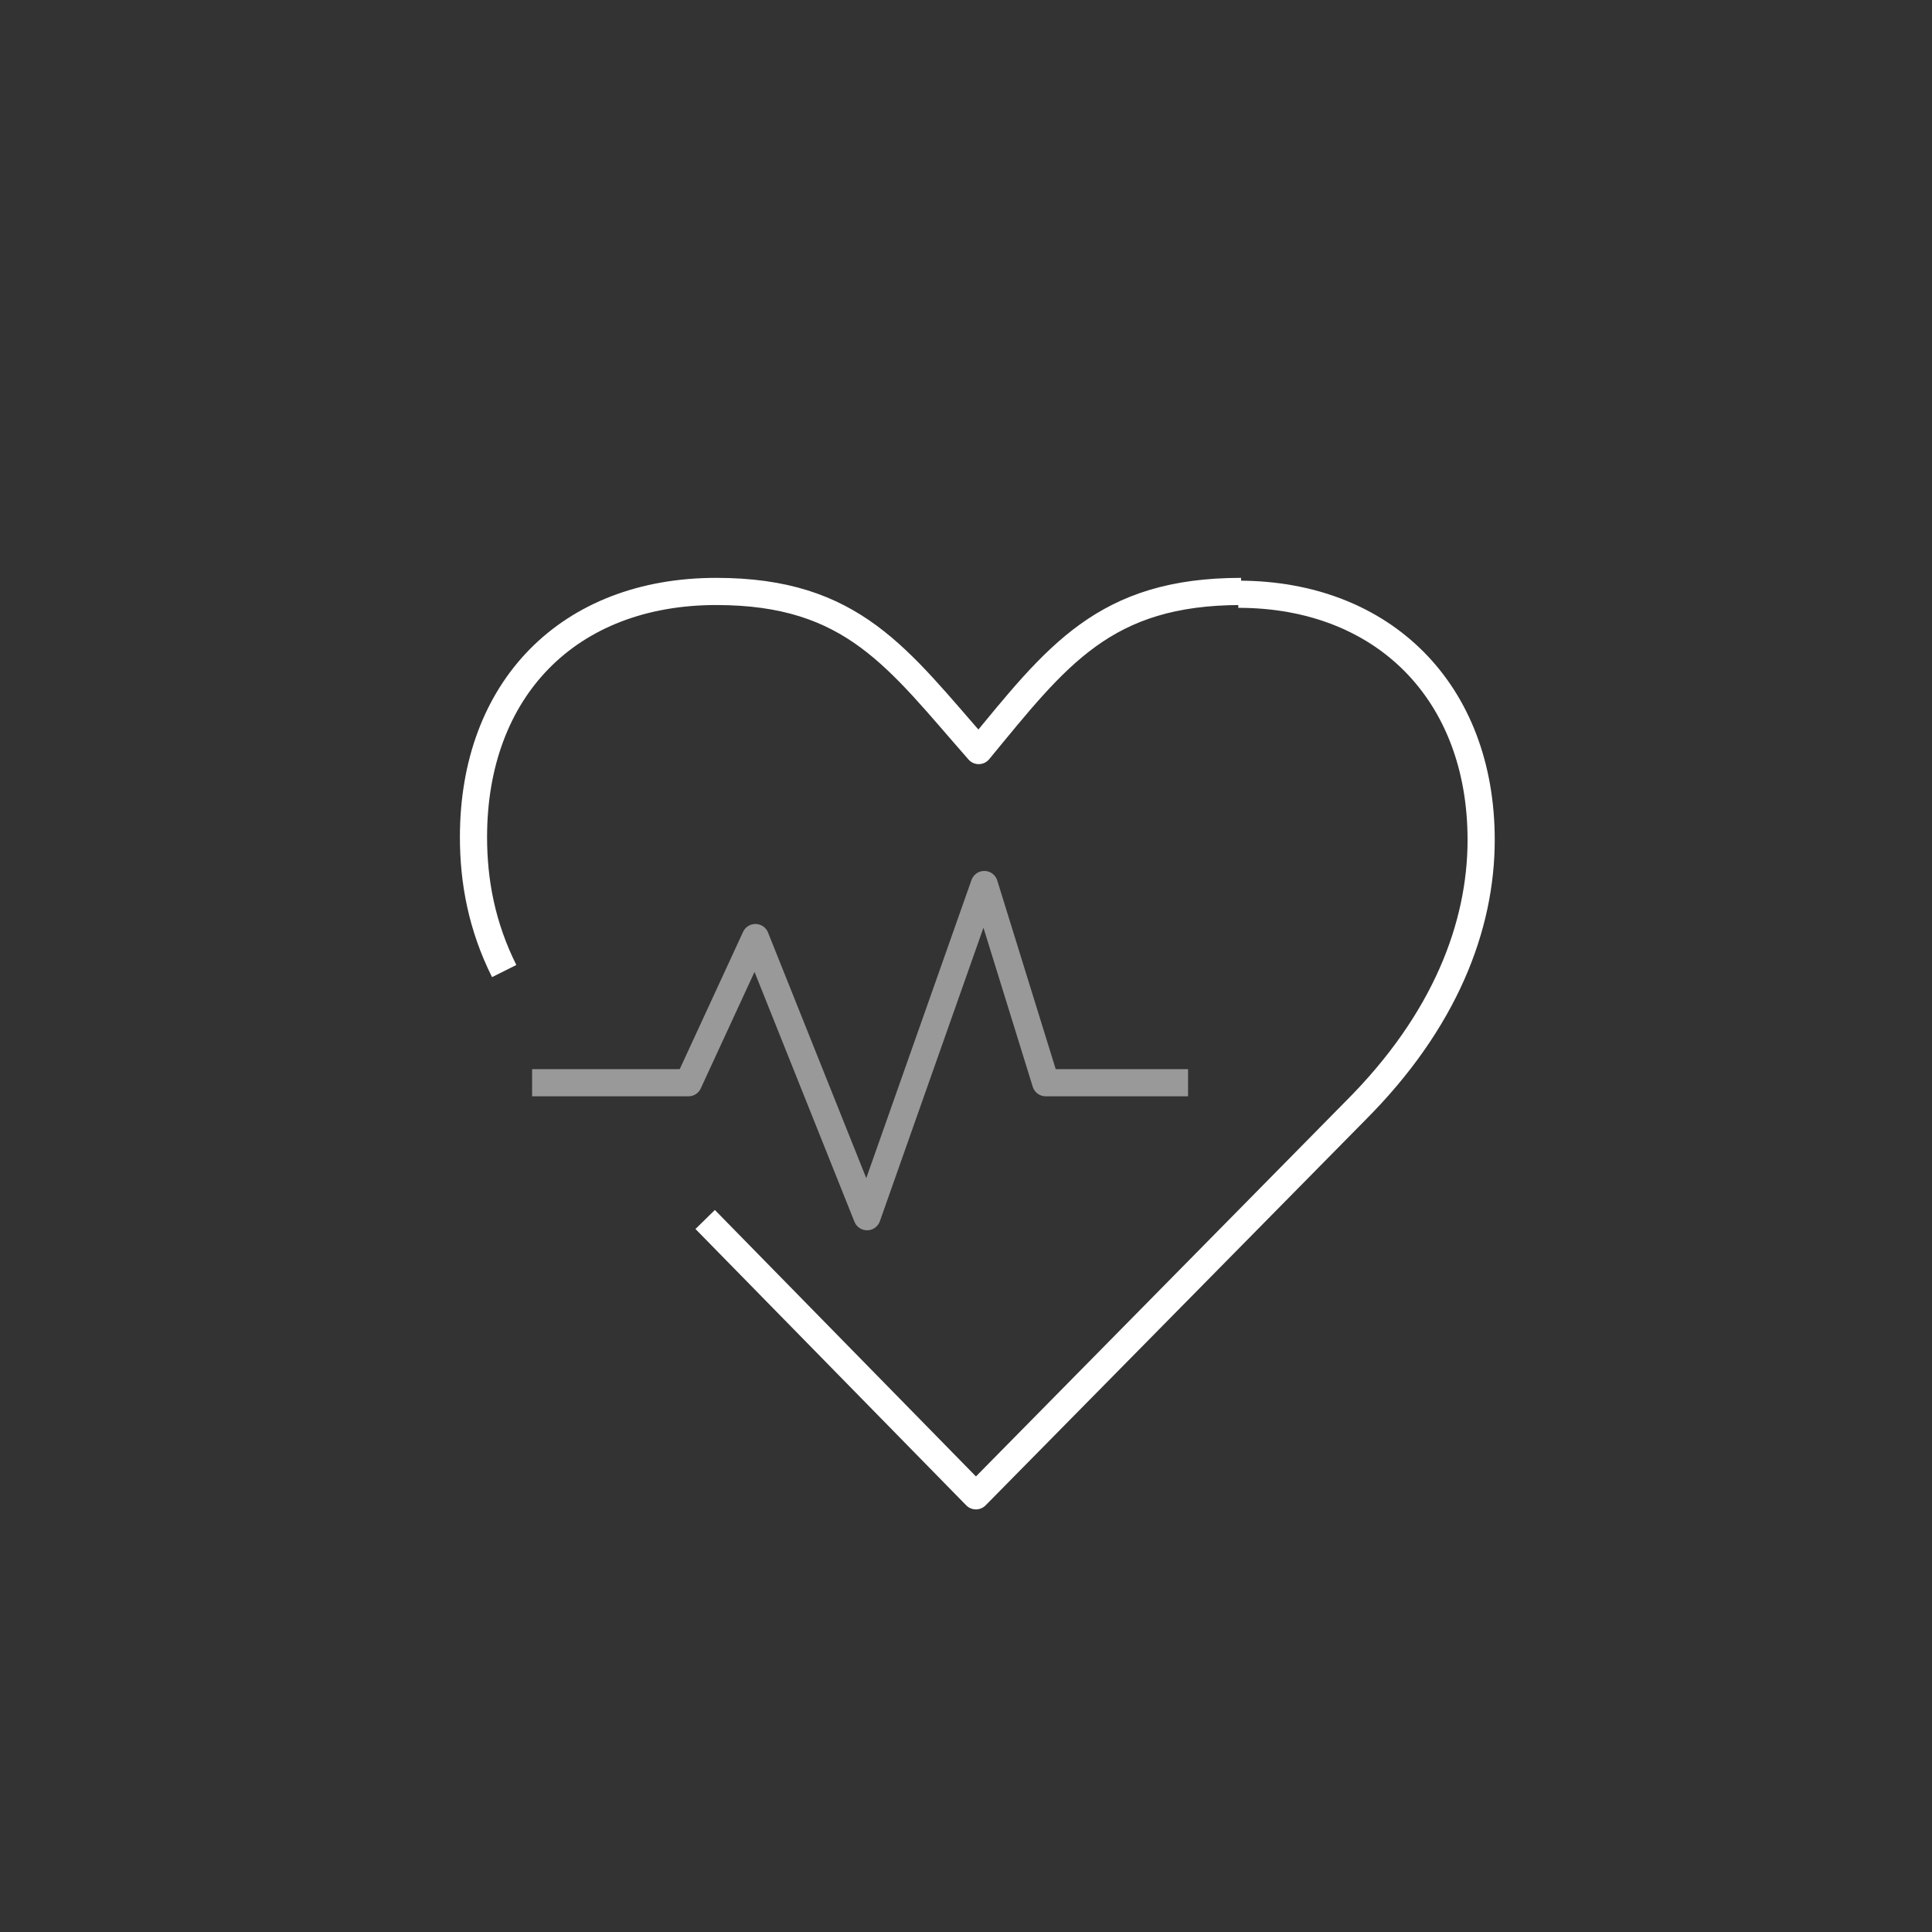 <?xml version="1.0" encoding="UTF-8"?>
<svg width="128px" height="128px" viewBox="0 0 128 128" version="1.1" xmlns="http://www.w3.org/2000/svg" xmlns:xlink="http://www.w3.org/1999/xlink">
    <rect x="0" y="0" width="128" height="128" fill="#333333" stroke="none"/>
    <!-- Generator: Sketch 64 (93537) - https://sketch.com -->
    <title>icon/GC-suivi</title>
    <desc>Created with Sketch.</desc>
    <g id="Page-1" stroke="none" stroke-width="1" fill="none" fill-rule="evenodd" stroke-linejoin="round">
        <g id="icones-generation-care" transform="translate(-389, -60)" stroke="#FFFFFF" stroke-width="1.8">
            <g id="Group-15" transform="translate(389, 60)">
                <g id="Group" transform="translate(31, 39)">
                    <polyline id="Shape" opacity="0.5" points="47.712 32.733 38.281 32.733 34.212 19.603 26.445 41.609 19.048 23.116 14.61 32.733 4.253 32.733"></polyline>
                    <path d="M15.719,41.794 L33.657,60.102 L58.808,34.582 C64.726,28.664 67.13,22.377 67.13,16.644 C67.13,6.842 60.657,0.37 51.041,0.37" id="Shape"></path>
                    <path d="M51.226,0.185 C42.164,0.185 39.02,4.438 33.842,10.726 C28.479,4.623 25.52,0.185 16.459,0.185 C6.657,0.185 0.37,6.657 0.37,16.459 C0.37,19.418 0.925,22.377 2.404,25.335" id="Shape"></path>
                </g>
            </g>
        </g>
    </g>
</svg>